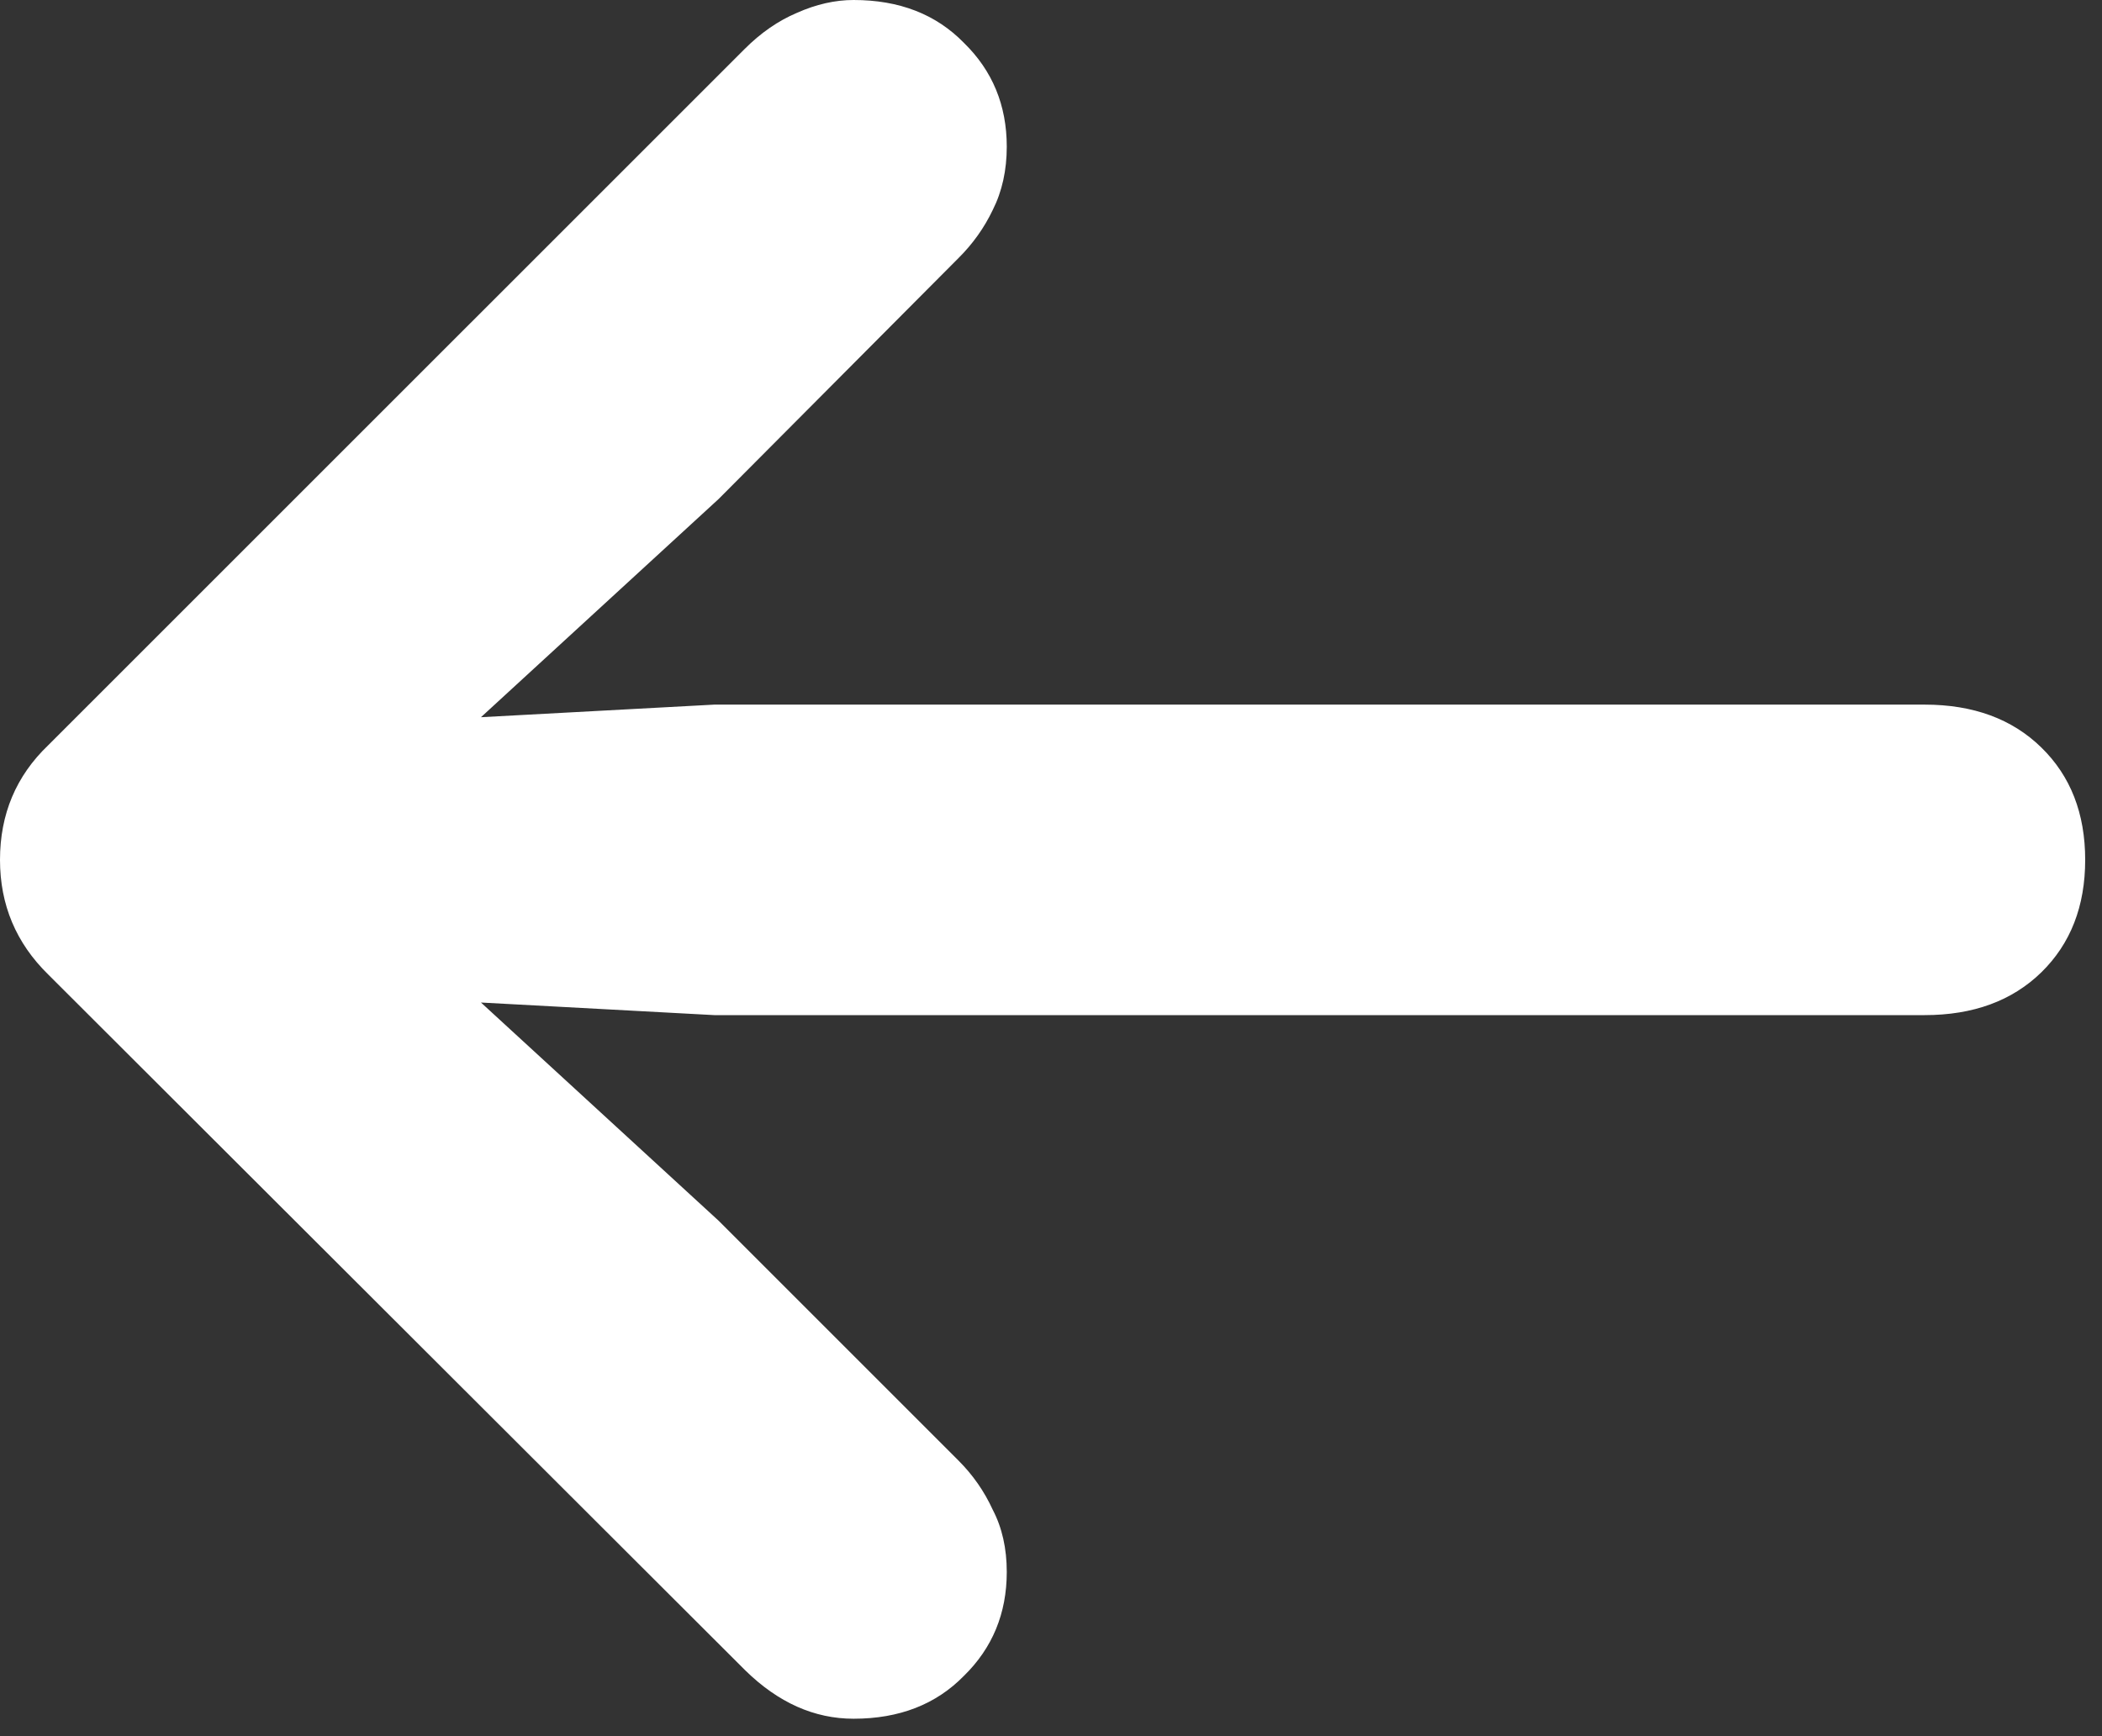 <?xml version="1.0" encoding="utf-8"?>
<svg xmlns="http://www.w3.org/2000/svg" fill="none" height="100%" overflow="visible" preserveAspectRatio="none" style="display: block;" viewBox="0 0 23 19" width="100%">
<rect x="0" y="0" width="23" height="19" fill="#333333" stroke="none"/>
<path d="M0 9.41C0 8.91 0.176 8.492 0.527 8.156L8.145 0.539C8.324 0.359 8.516 0.227 8.719 0.141C8.93 0.047 9.137 0 9.34 0C9.84 0 10.242 0.156 10.547 0.469C10.859 0.773 11.016 1.152 11.016 1.605C11.016 1.863 10.965 2.094 10.863 2.297C10.77 2.492 10.645 2.668 10.488 2.824L7.863 5.461L3.984 9.023L3.258 7.957L7.816 7.711H21.059C21.59 7.711 22.016 7.867 22.336 8.18C22.656 8.492 22.816 8.902 22.816 9.41C22.816 9.918 22.656 10.328 22.336 10.641C22.016 10.953 21.59 11.109 21.059 11.109H7.816L3.258 10.863L3.984 9.797L7.863 13.359L10.488 15.984C10.645 16.141 10.77 16.32 10.863 16.523C10.965 16.719 11.016 16.945 11.016 17.203C11.016 17.656 10.859 18.035 10.547 18.34C10.242 18.652 9.84 18.809 9.34 18.809C8.91 18.809 8.516 18.633 8.156 18.281L0.527 10.664C0.176 10.32 0 9.902 0 9.41Z" fill="white" id="" style="fill:white;fill-opacity:1;"/>
</svg>